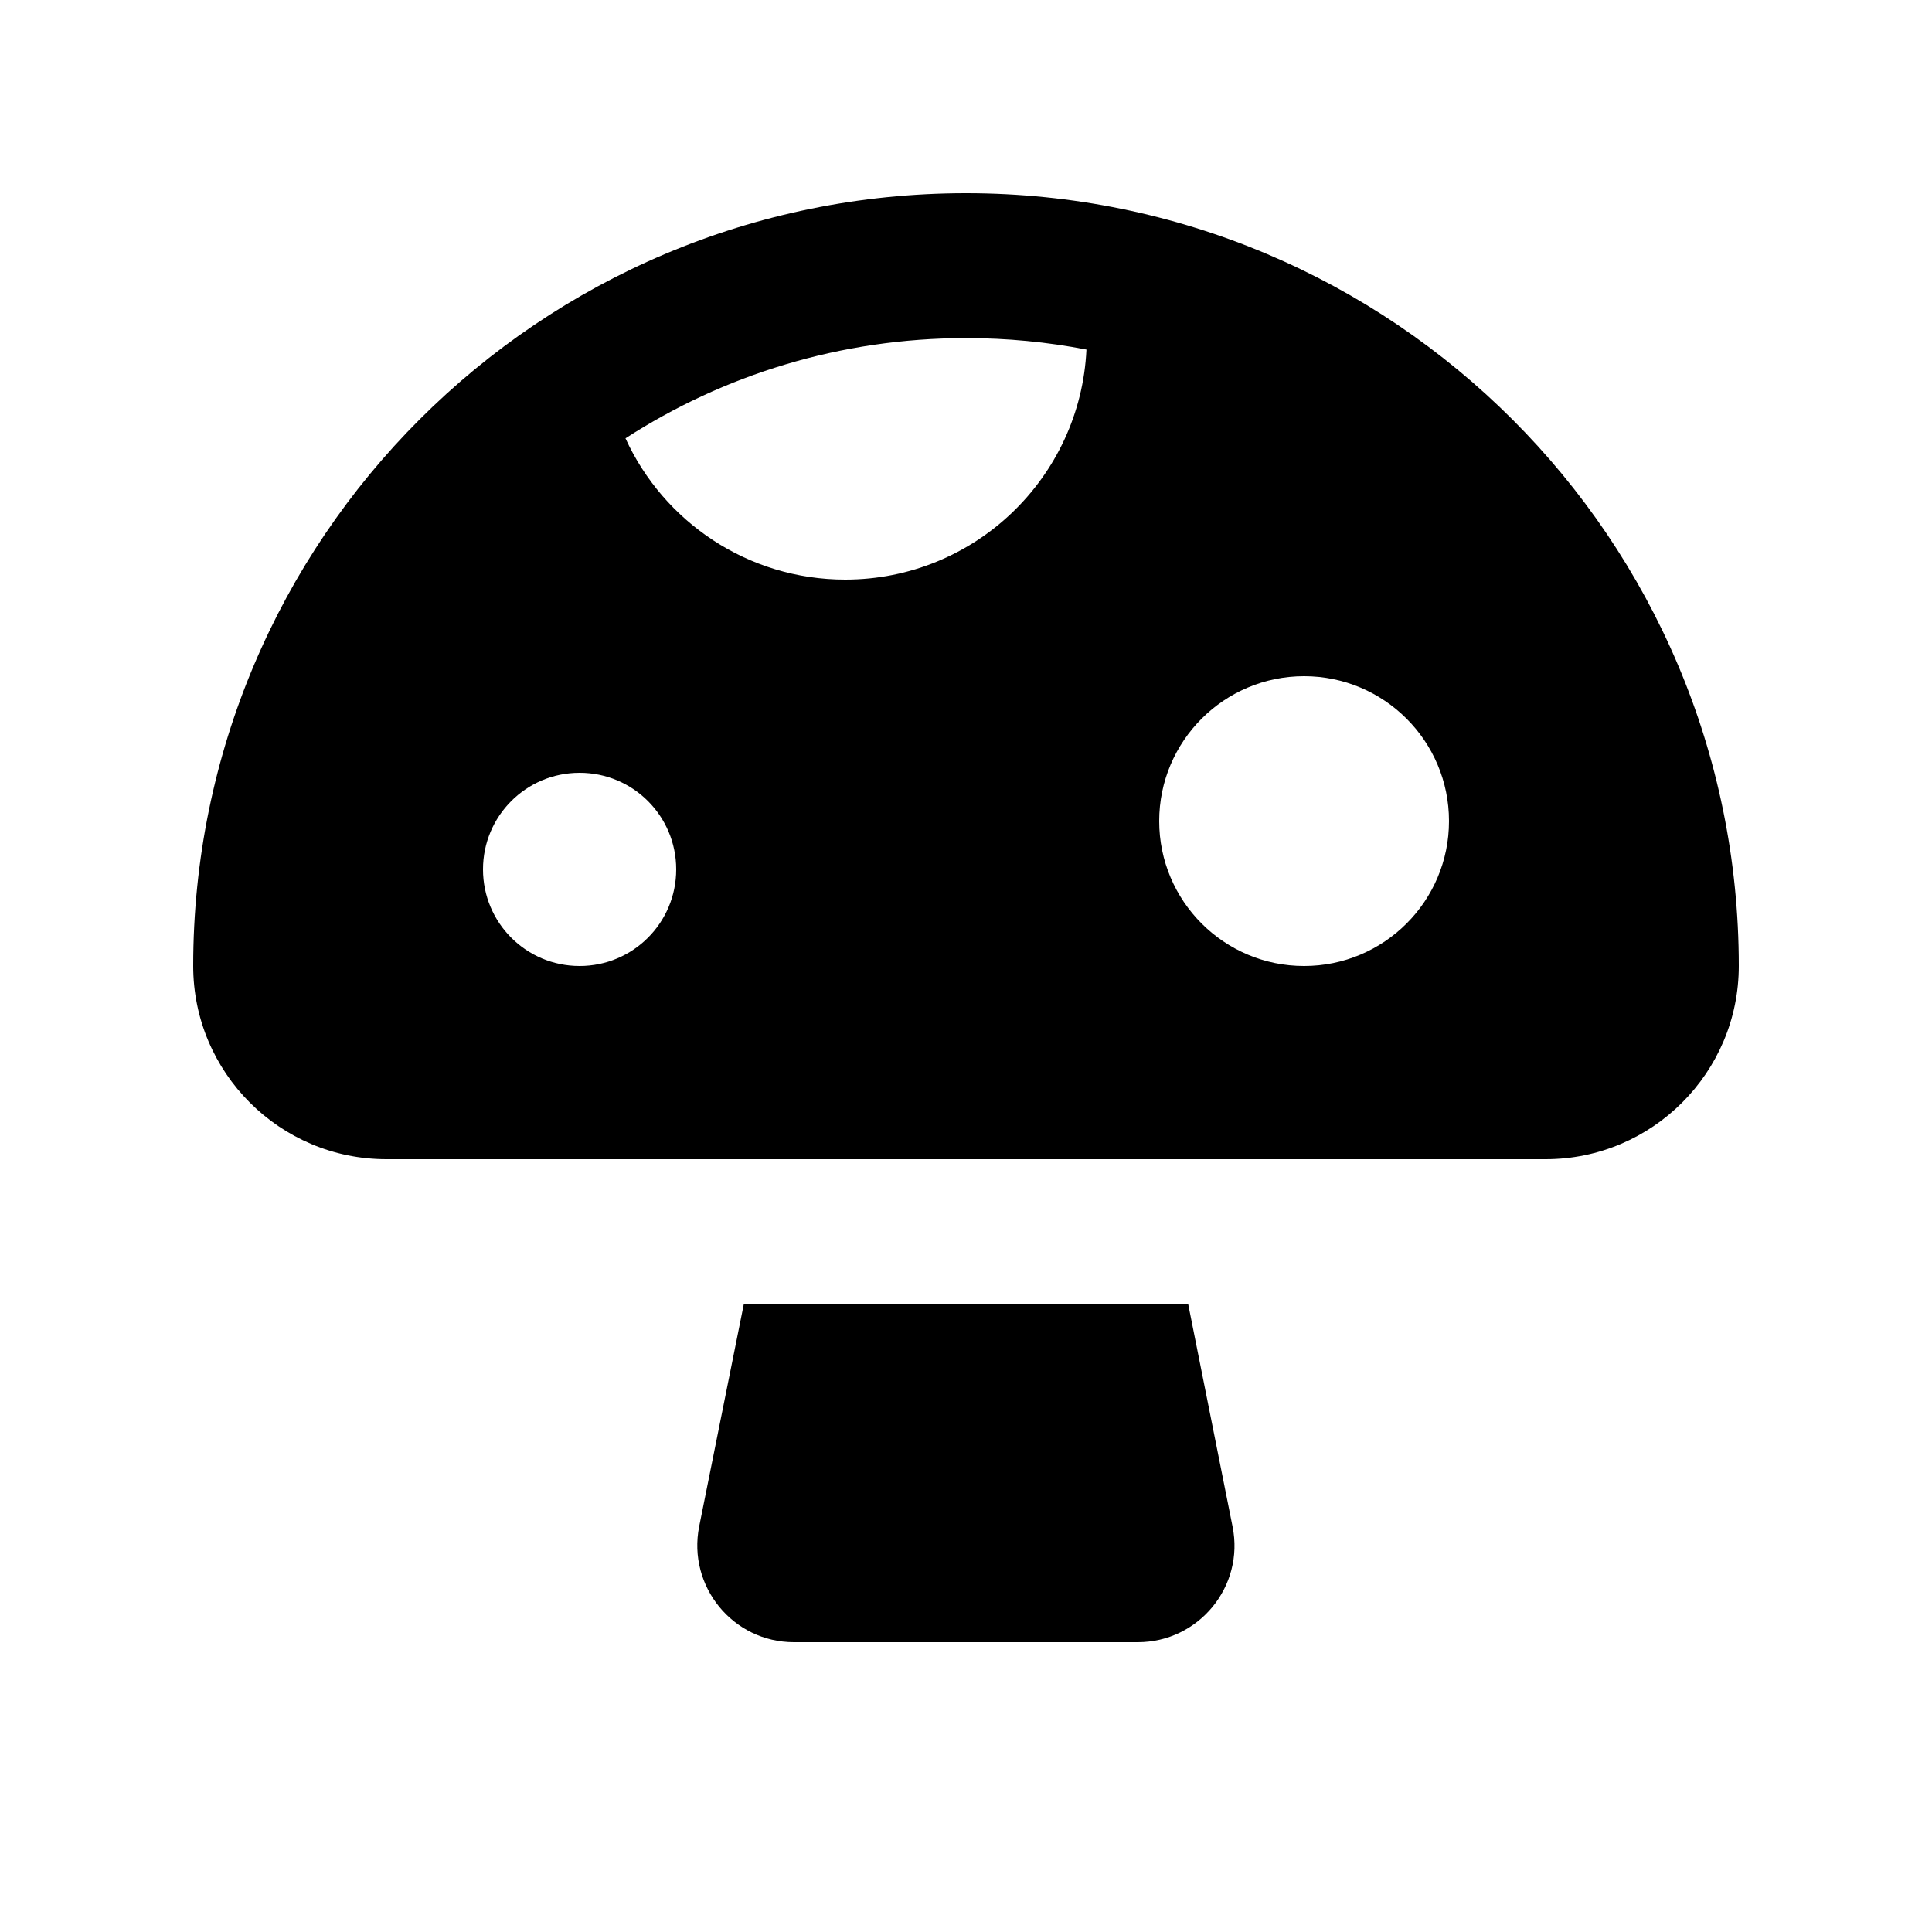 <svg xmlns="http://www.w3.org/2000/svg" viewBox="0 0 640 640"><!--! Font Awesome Pro 7.1.0 by @fontawesome - https://fontawesome.com License - https://fontawesome.com/license (Commercial License) Copyright 2025 Fonticons, Inc. --><path fill="currentColor" d="M320 64C461.4 64 576 178.6 576 320C576 355.3 547.3 384 512 384L128 384C92.7 384 64 355.3 64 320C64 178.6 178.6 64 320 64zM246.4 432L393.6 432L408.3 505.7C412.3 525.5 397.1 544 376.9 544L263 544C242.8 544 227.7 525.5 231.6 505.7L246.4 432zM192 320C209.7 320 224 305.7 224 288C224 270.3 209.7 256 192 256C174.3 256 160 270.3 160 288C160 305.7 174.3 320 192 320zM480 272C480 245.5 458.5 224 432 224C405.5 224 384 245.5 384 272C384 298.5 405.5 320 432 320C458.5 320 480 298.5 480 272zM207.2 145.2C219.8 172.8 247.7 192 280 192C322.9 192 357.9 158.2 359.9 115.8C347 113.3 333.6 112 320 112C278.4 112 239.7 124.2 207.2 145.2z"/></svg>